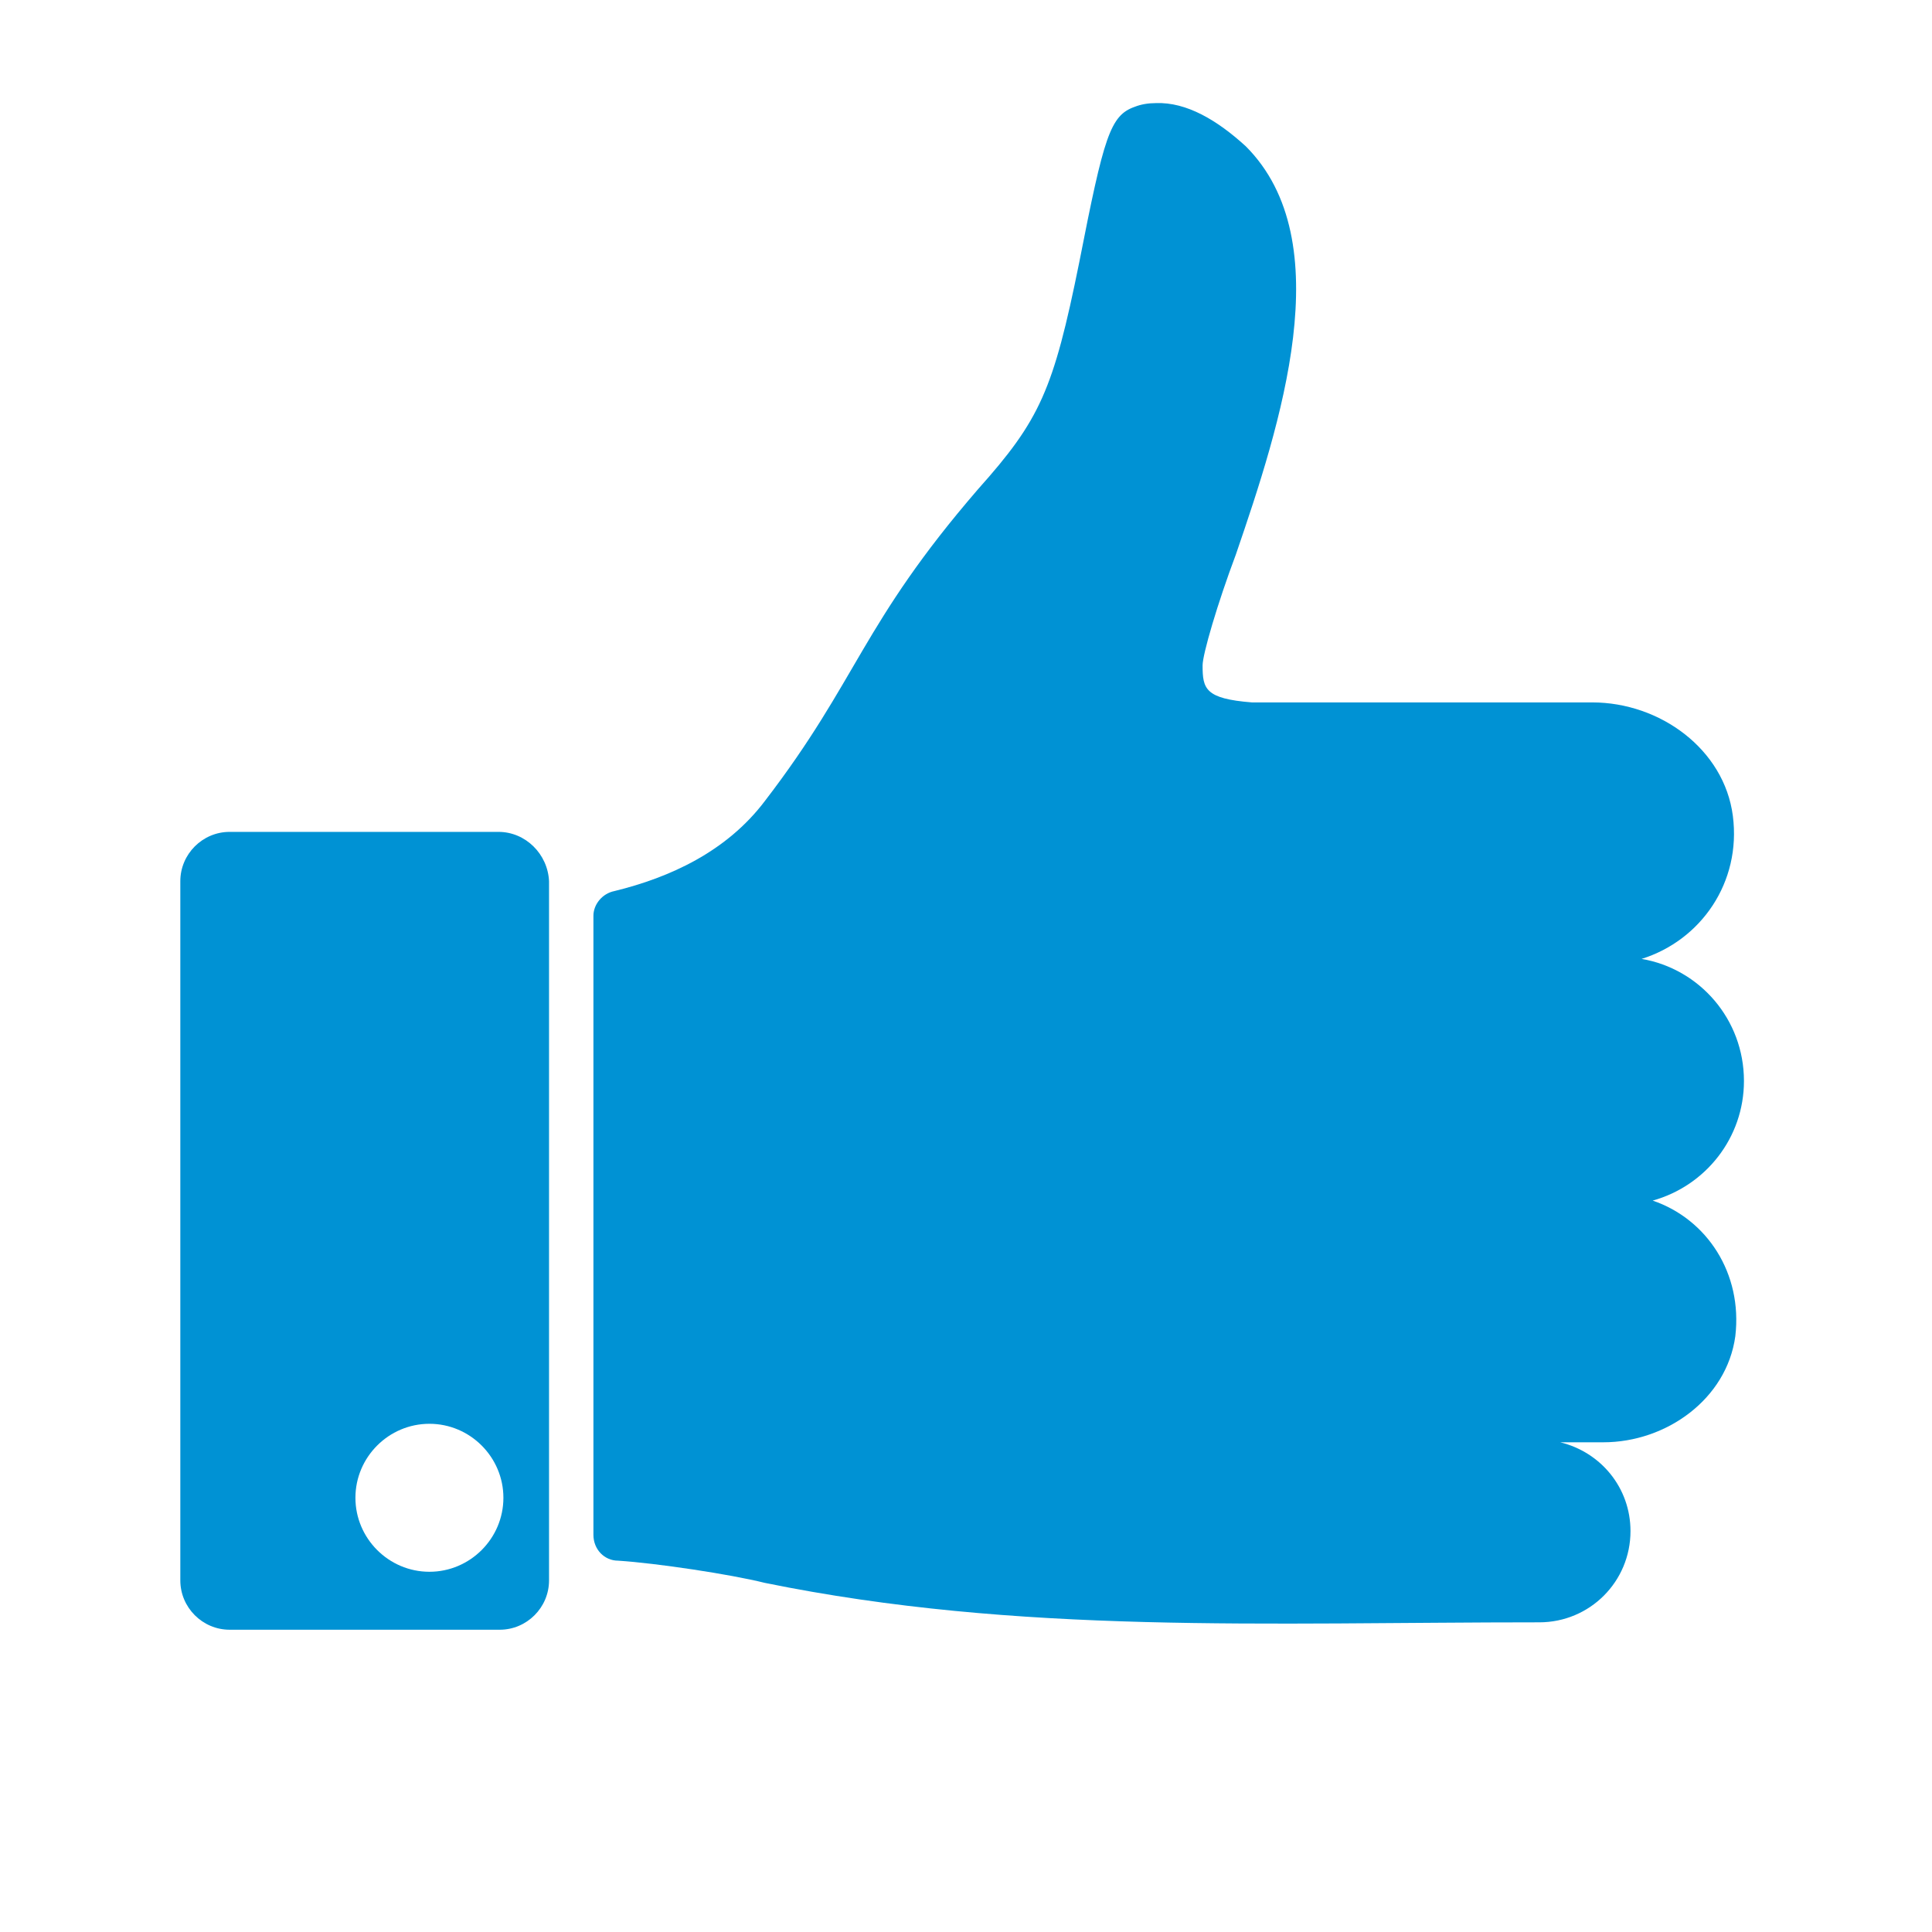 <svg width="150" height="150" viewBox="0 0 150 150" fill="none" xmlns="http://www.w3.org/2000/svg">
<path d="M128.315 93.214C132.432 92.065 135.4 88.331 135.4 83.927C135.4 79.14 131.953 75.215 127.453 74.449C132.049 73.013 135.208 68.513 134.538 63.343C133.868 58.173 128.889 54.535 123.623 54.535H97.199C93.561 54.247 93.369 53.481 93.369 51.662C93.369 50.801 94.518 46.875 95.954 43.046C99.401 32.993 104.092 18.727 96.72 11.355C94.518 9.345 92.125 7.909 89.731 8.005C89.157 8.005 88.582 8.1 88.103 8.292C86.189 8.962 85.71 10.589 83.795 20.355C81.785 30.312 80.731 32.61 75.944 37.971C66.849 48.503 66.658 52.716 59.381 62.194C56.413 66.119 52.009 68.13 47.701 69.183C46.743 69.374 46.073 70.236 46.073 71.098C46.073 78.661 46.073 110.83 46.073 119.16C46.073 120.309 46.935 121.17 47.988 121.17C50.956 121.362 56.7 122.224 59.381 122.894C79.104 126.915 98.252 125.957 119.507 125.957C123.432 125.957 126.591 122.798 126.591 118.873C126.591 115.522 124.294 112.745 121.134 111.979H124.485C129.368 111.979 134.059 108.628 134.729 103.746C135.304 98.863 132.527 94.65 128.315 93.214Z" fill="#0092D4"/>
<path d="M38.701 64.587H17.83C15.723 64.587 14 66.311 14 68.417V122.702C14 124.808 15.723 126.532 17.83 126.532H38.797C40.903 126.532 42.627 124.808 42.627 122.702V68.417C42.531 66.311 40.807 64.587 38.701 64.587ZM33.34 122.032C30.18 122.032 27.595 119.447 27.595 116.288C27.595 113.128 30.18 110.543 33.34 110.543C36.499 110.543 39.084 113.128 39.084 116.288C39.084 119.447 36.499 122.032 33.34 122.032Z" fill="#0092D4"/>
</svg>

